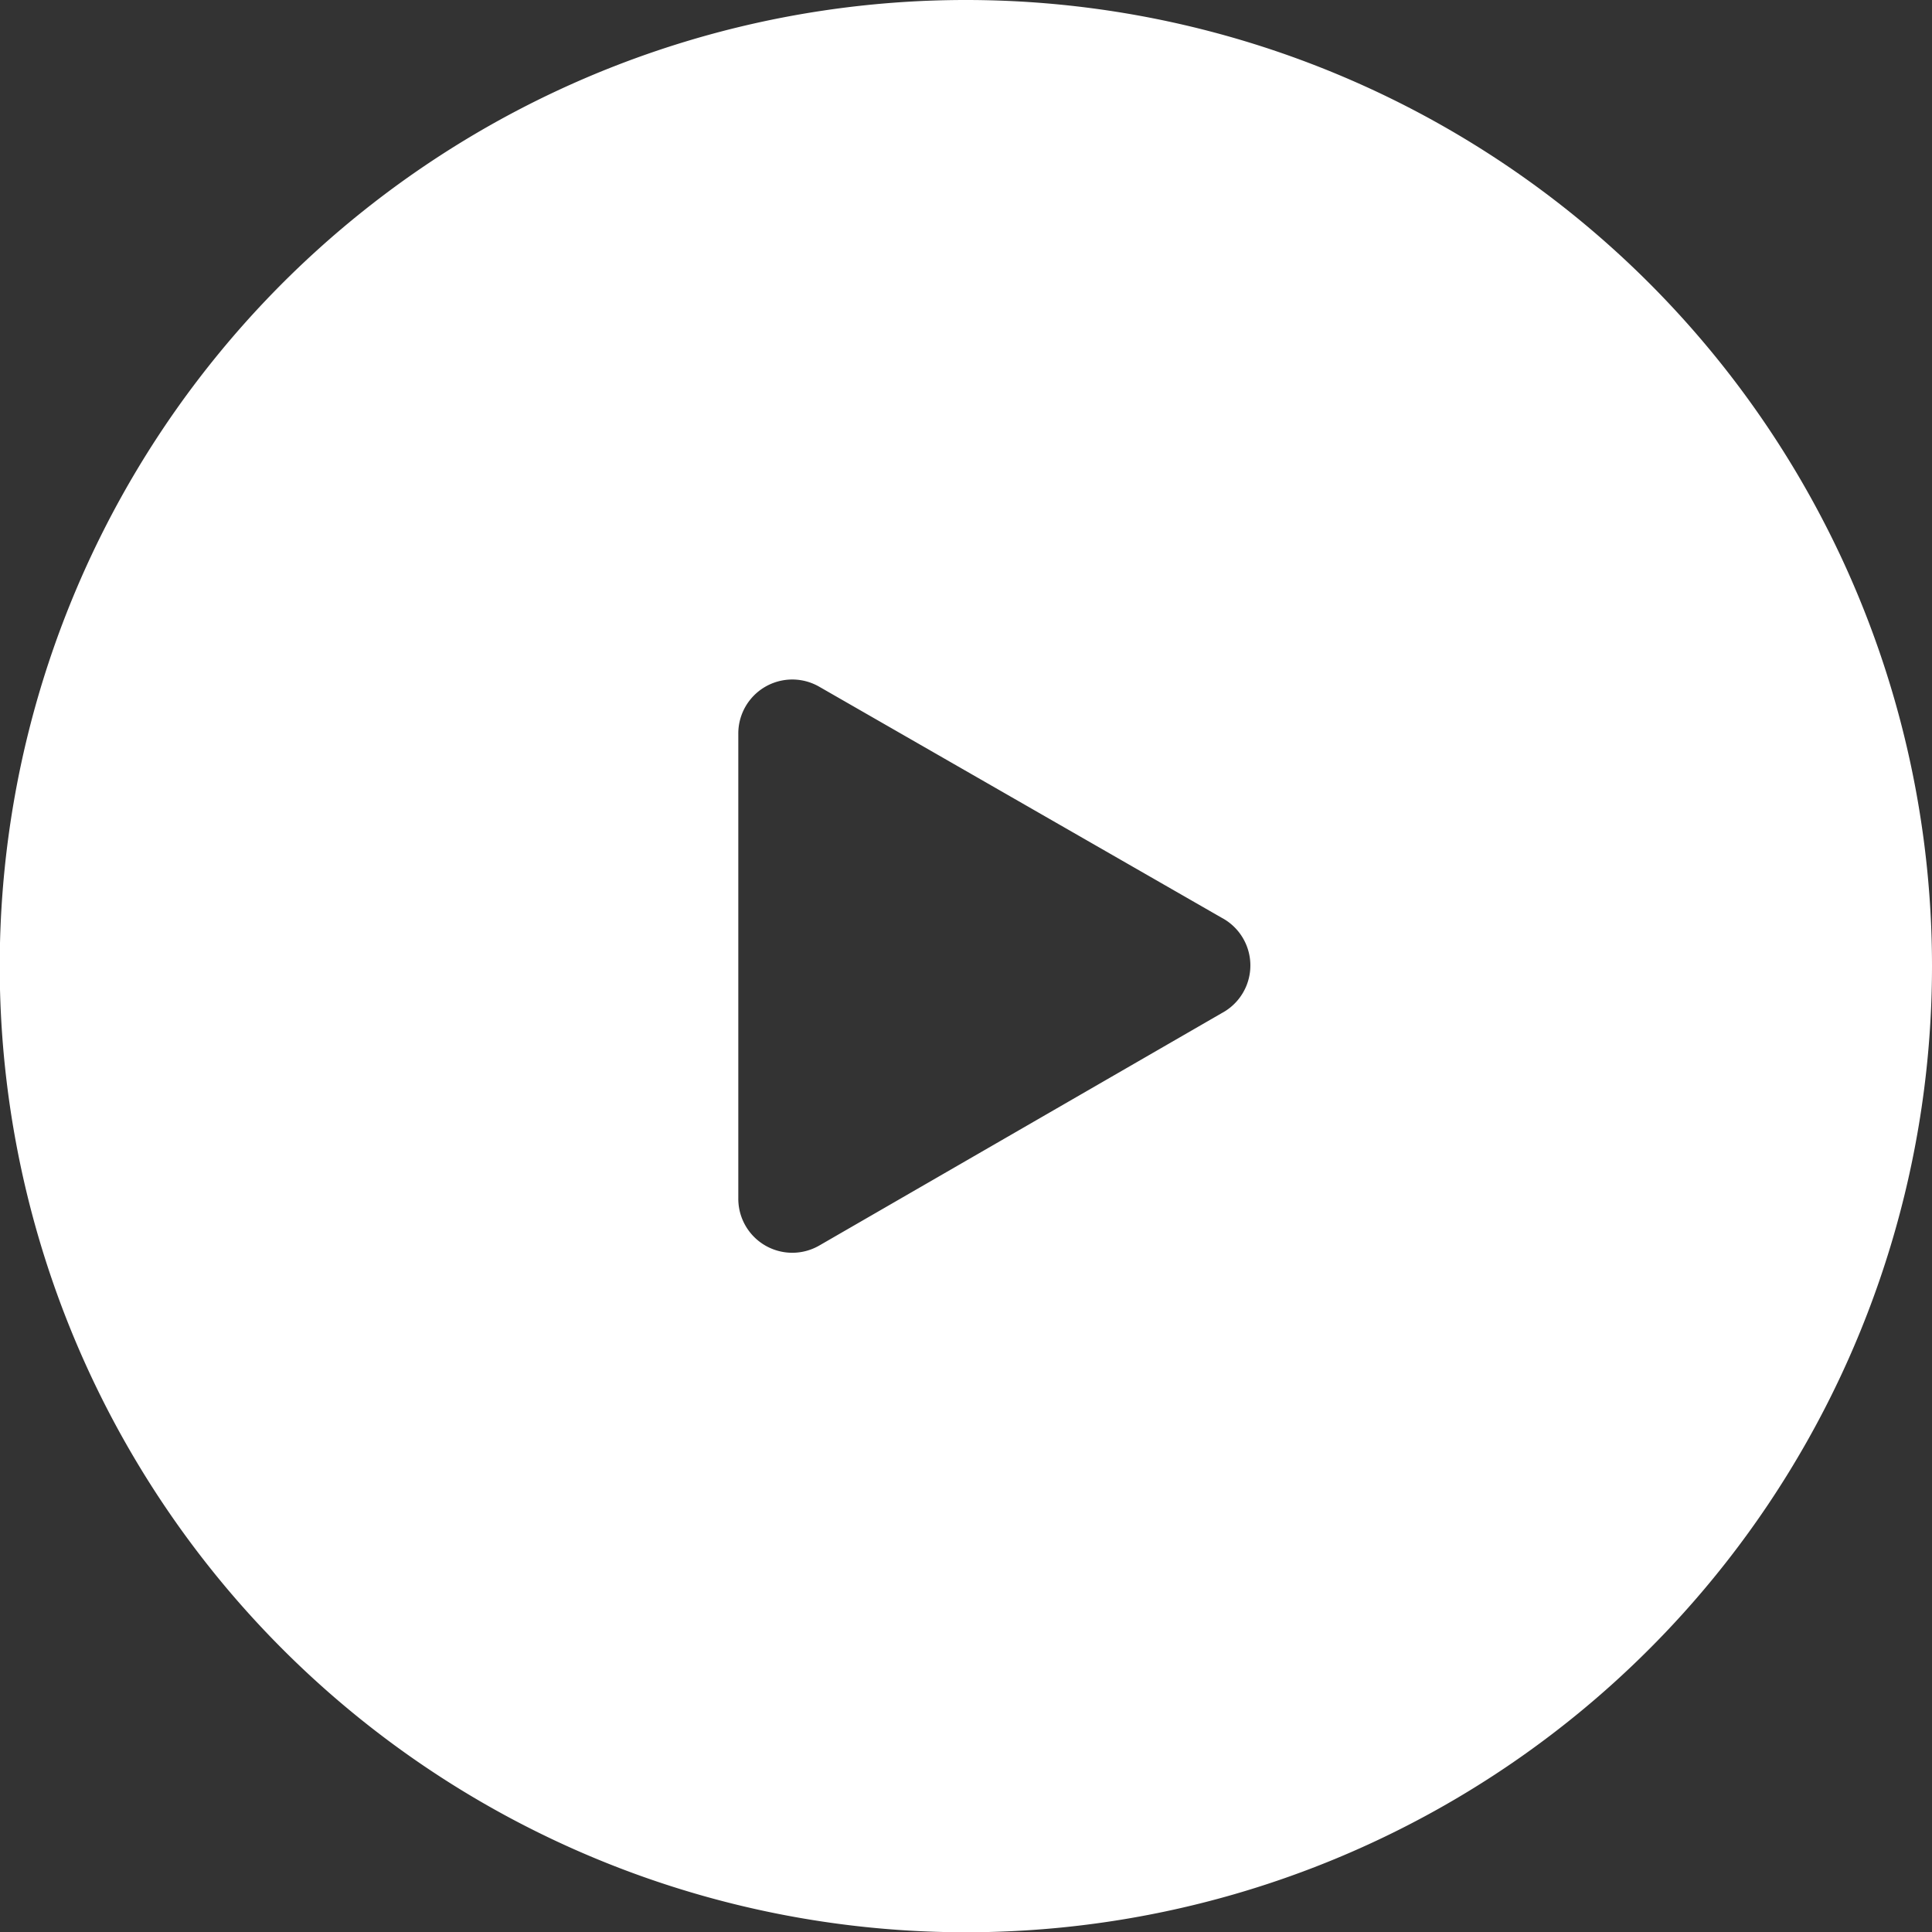 <svg xmlns="http://www.w3.org/2000/svg" viewBox="0 0 71.57 71.57"><rect x="0" y="0" width="71.57" height="71.57" fill="#333333" stroke="none"/><defs><style>.cls-1{fill:#fff;}</style></defs><g id="Layer_2" data-name="Layer 2"><g id="conteudo"><path class="cls-1" d="M35.79,0A35.79,35.79,0,1,0,71.57,35.79,35.79,35.79,0,0,0,35.79,0Zm9.47,37.53L30.35,46.14a2,2,0,0,1-3-1.75V27.18a2,2,0,0,1,3-1.74L45.26,34A2,2,0,0,1,45.26,37.53Z"/></g></g></svg>